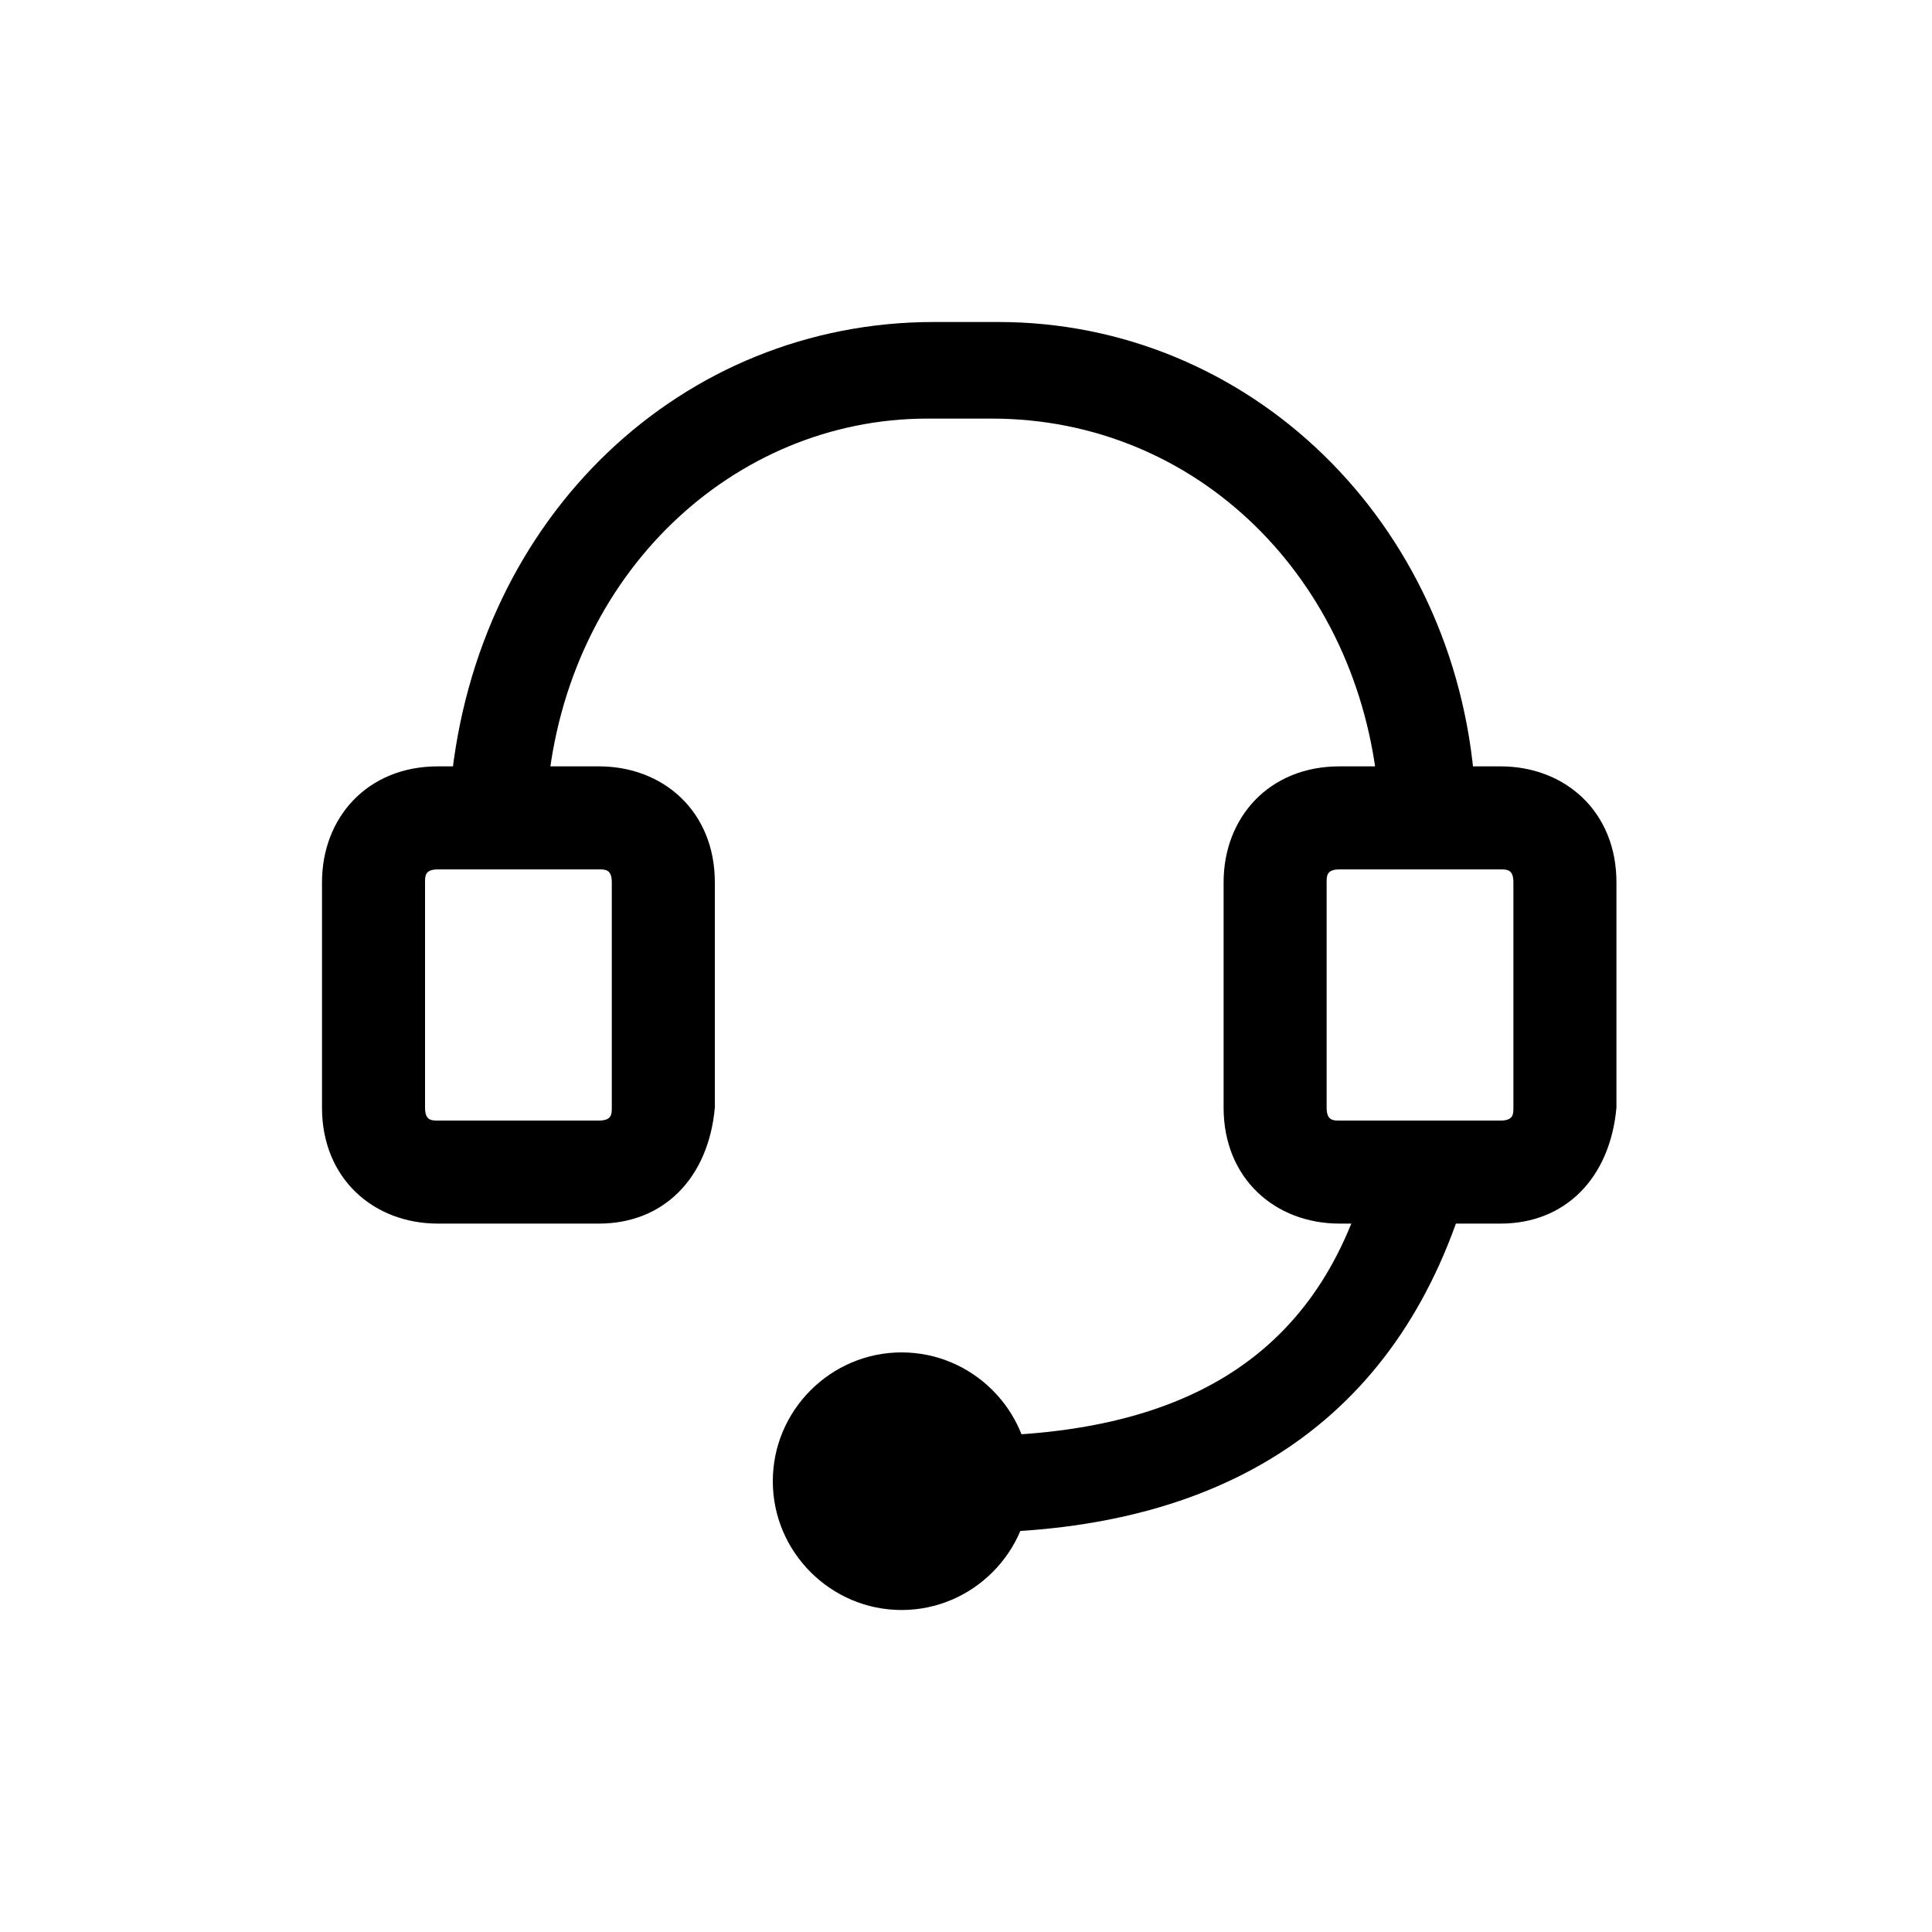 <?xml version="1.0" encoding="utf-8"?>
<!-- Generator: Adobe Illustrator 23.0.3, SVG Export Plug-In . SVG Version: 6.00 Build 0)  -->
<svg version="1.1" id="图层_1" xmlns="http://www.w3.org/2000/svg" xmlns:xlink="http://www.w3.org/1999/xlink" x="0px" y="0px"
	 viewBox="0 0 30 30" style="enable-background:new 0 0 30 30;" xml:space="preserve">
<style type="text/css">
	.st0{fill-rule:evenodd;clip-rule:evenodd;}
</style>
<title>ic_contact_chat support复制</title>
<desc>Created with Sketch.</desc>
<g id="路径-11">
	<path d="M15,23.8v-1.5c3.6,0,5.6-1.4,6.3-4.3l1.5,0.4C21.8,21.9,19.2,23.8,15,23.8z"/>
</g>
<g id="矩形">
	<path d="M9.3,19H6.8c-1,0-1.8-0.7-1.8-1.8v-3.5c0-1,0.7-1.8,1.8-1.8h2.5c1,0,1.8,0.7,1.8,1.8v3.5C11,18.3,10.3,19,9.3,19z
		 M6.8,13.5c-0.2,0-0.2,0.1-0.2,0.2v3.5c0,0.2,0.1,0.2,0.2,0.2h2.5c0.2,0,0.2-0.1,0.2-0.2v-3.5c0-0.2-0.1-0.2-0.2-0.2H6.8z"/>
</g>
<g>
	<path d="M23.3,19h-2.5c-1,0-1.8-0.7-1.8-1.8v-3.5c0-1,0.7-1.8,1.8-1.8h2.5c1,0,1.8,0.7,1.8,1.8v3.5C25,18.3,24.3,19,23.3,19z
		 M20.8,13.5c-0.2,0-0.2,0.1-0.2,0.2v3.5c0,0.2,0.1,0.2,0.2,0.2h2.5c0.2,0,0.2-0.1,0.2-0.2v-3.5c0-0.2-0.1-0.2-0.2-0.2H20.8z"/>
</g>
<g id="形状_1_">
	<path d="M8.5,12.3l-1.5-0.1C7.4,8,10.6,5,14.5,5h1c3.9,0,7.1,3.1,7.4,7.2l-1.5,0.1c-0.3-3.3-2.8-5.8-6-5.8h-1
		C11.4,6.5,8.8,8.9,8.5,12.3z"/>
</g>
<g>
	<path class="st0" d="M14,21L14,21c1.1,0,2,0.9,2,2l0,0c0,1.1-0.9,2-2,2l0,0c-1.1,0-2-0.9-2-2l0,0C12,21.9,12.9,21,14,21z"/>
</g>
</svg>
